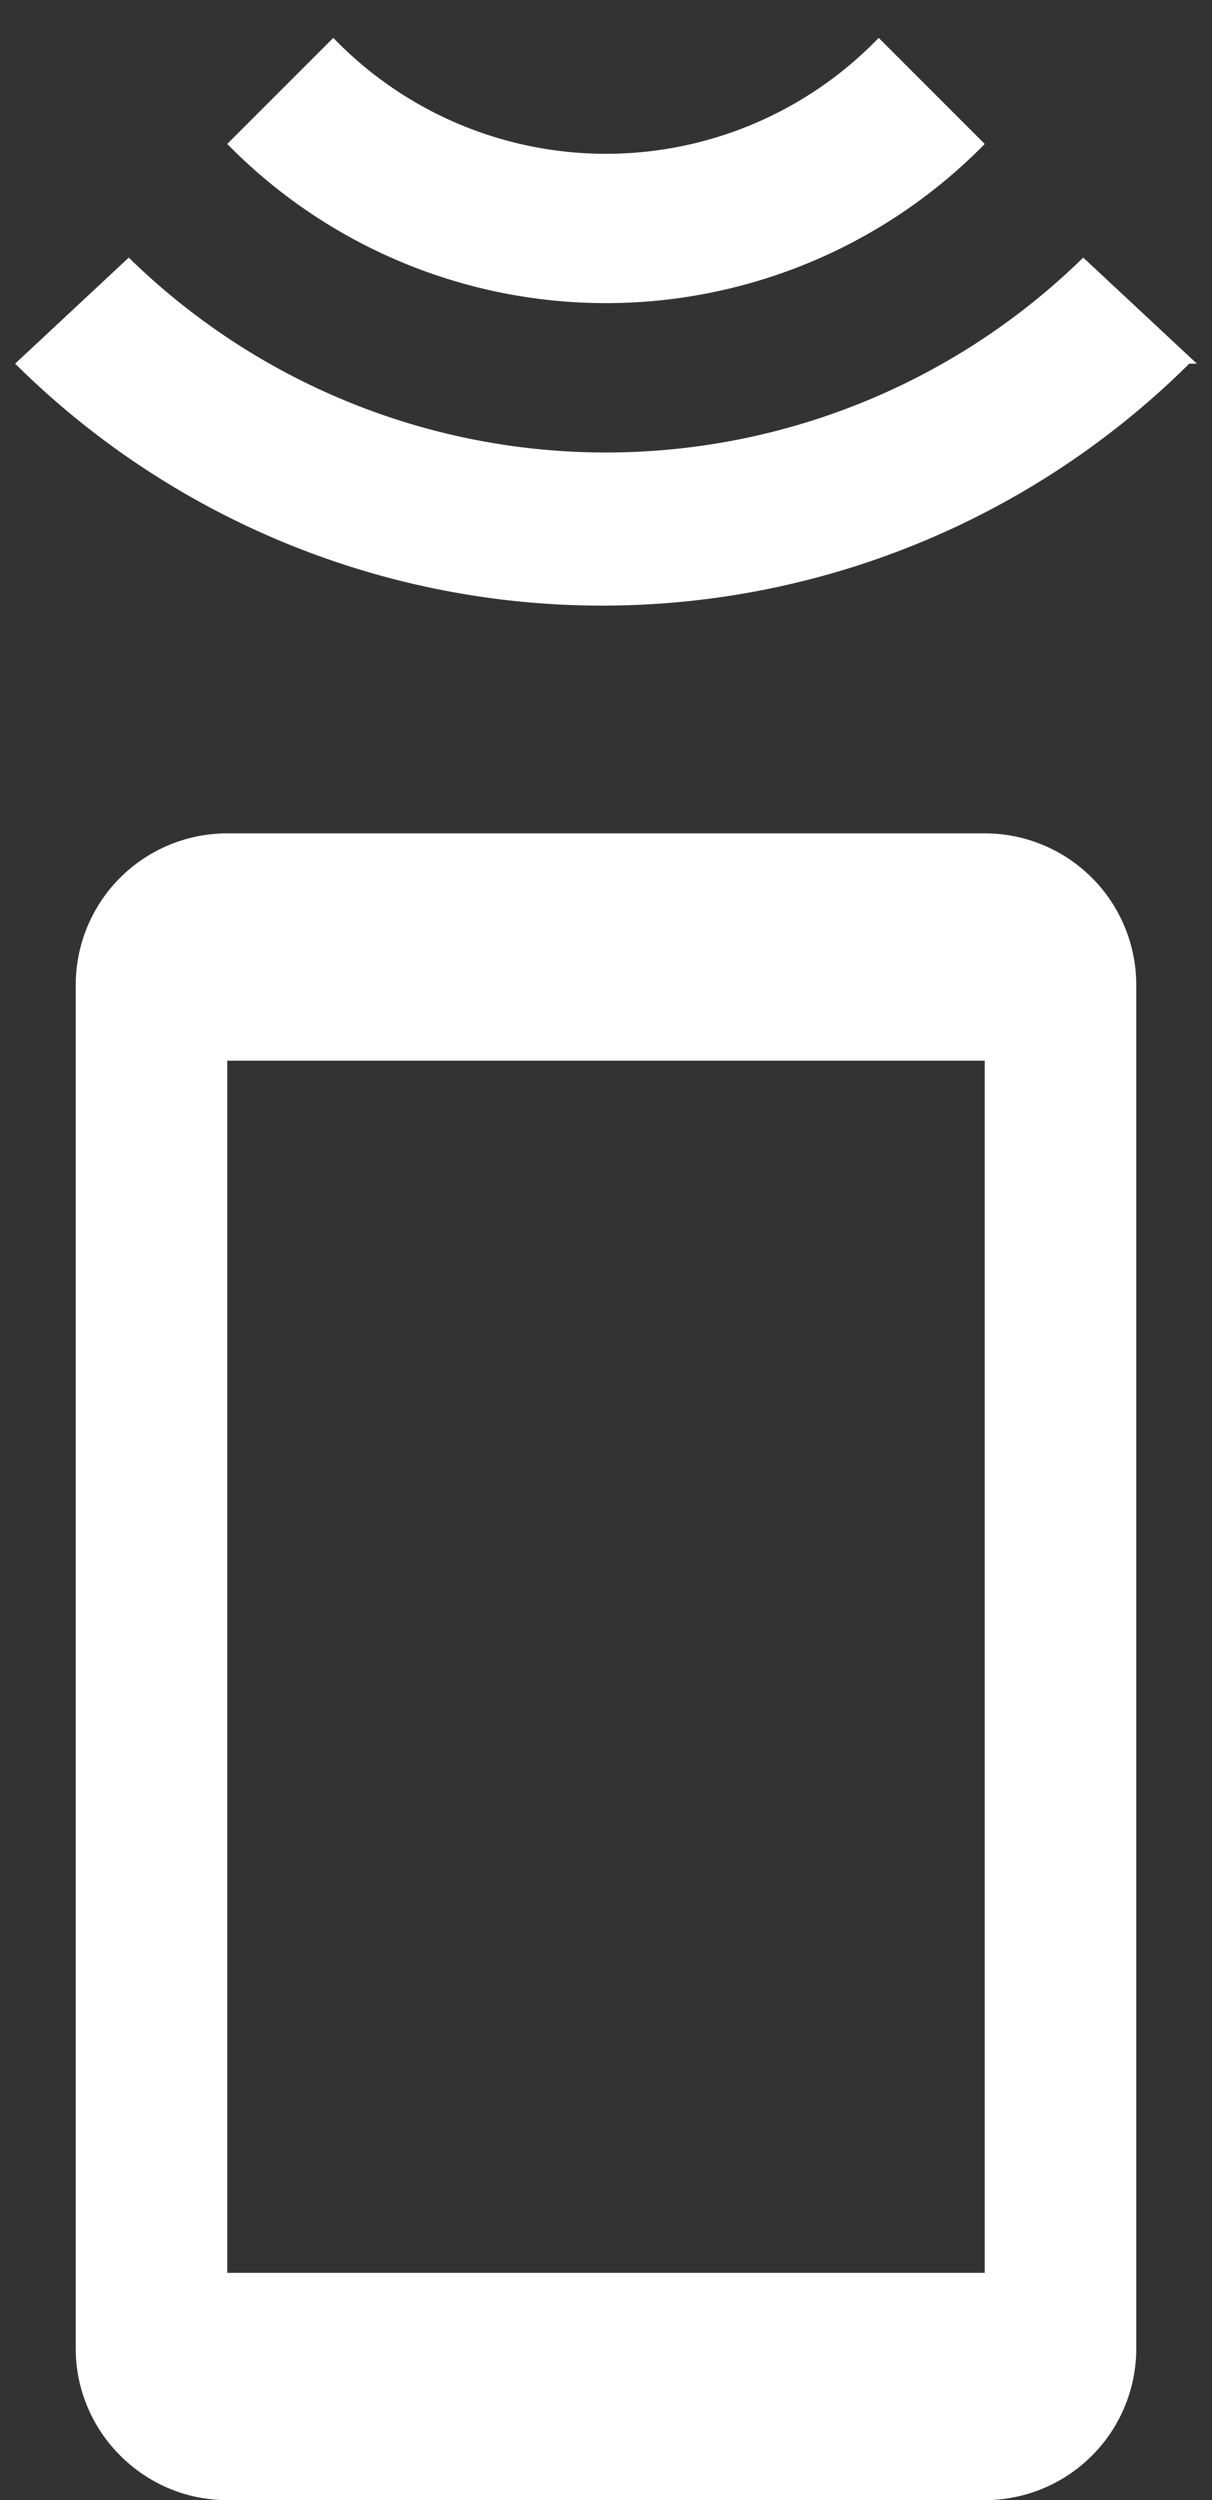 <svg xmlns="http://www.w3.org/2000/svg" width="16" height="33" viewBox="0 0 16 33"><rect x="0" y="0" width="16" height="33" fill="#333333" stroke="none"/><g fill="#FFF" fill-rule="evenodd"><path d="M13 11H3a2 2 0 0 0-2 2v18c0 1.1.9 2 2 2h10a2 2 0 0 0 2-2V13a2 2 0 0 0-2-2zm0 19H3V14h10v16zM11.6.5a5 5 0 0 1-7.2 0L3 1.9a7 7 0 0 0 10 0L11.6.5z"/><path d="M15.8 4.8l-1.5-1.4a9 9 0 0 1-12.6 0L.2 4.8a11 11 0 0 0 15.5 0z"/></g></svg>